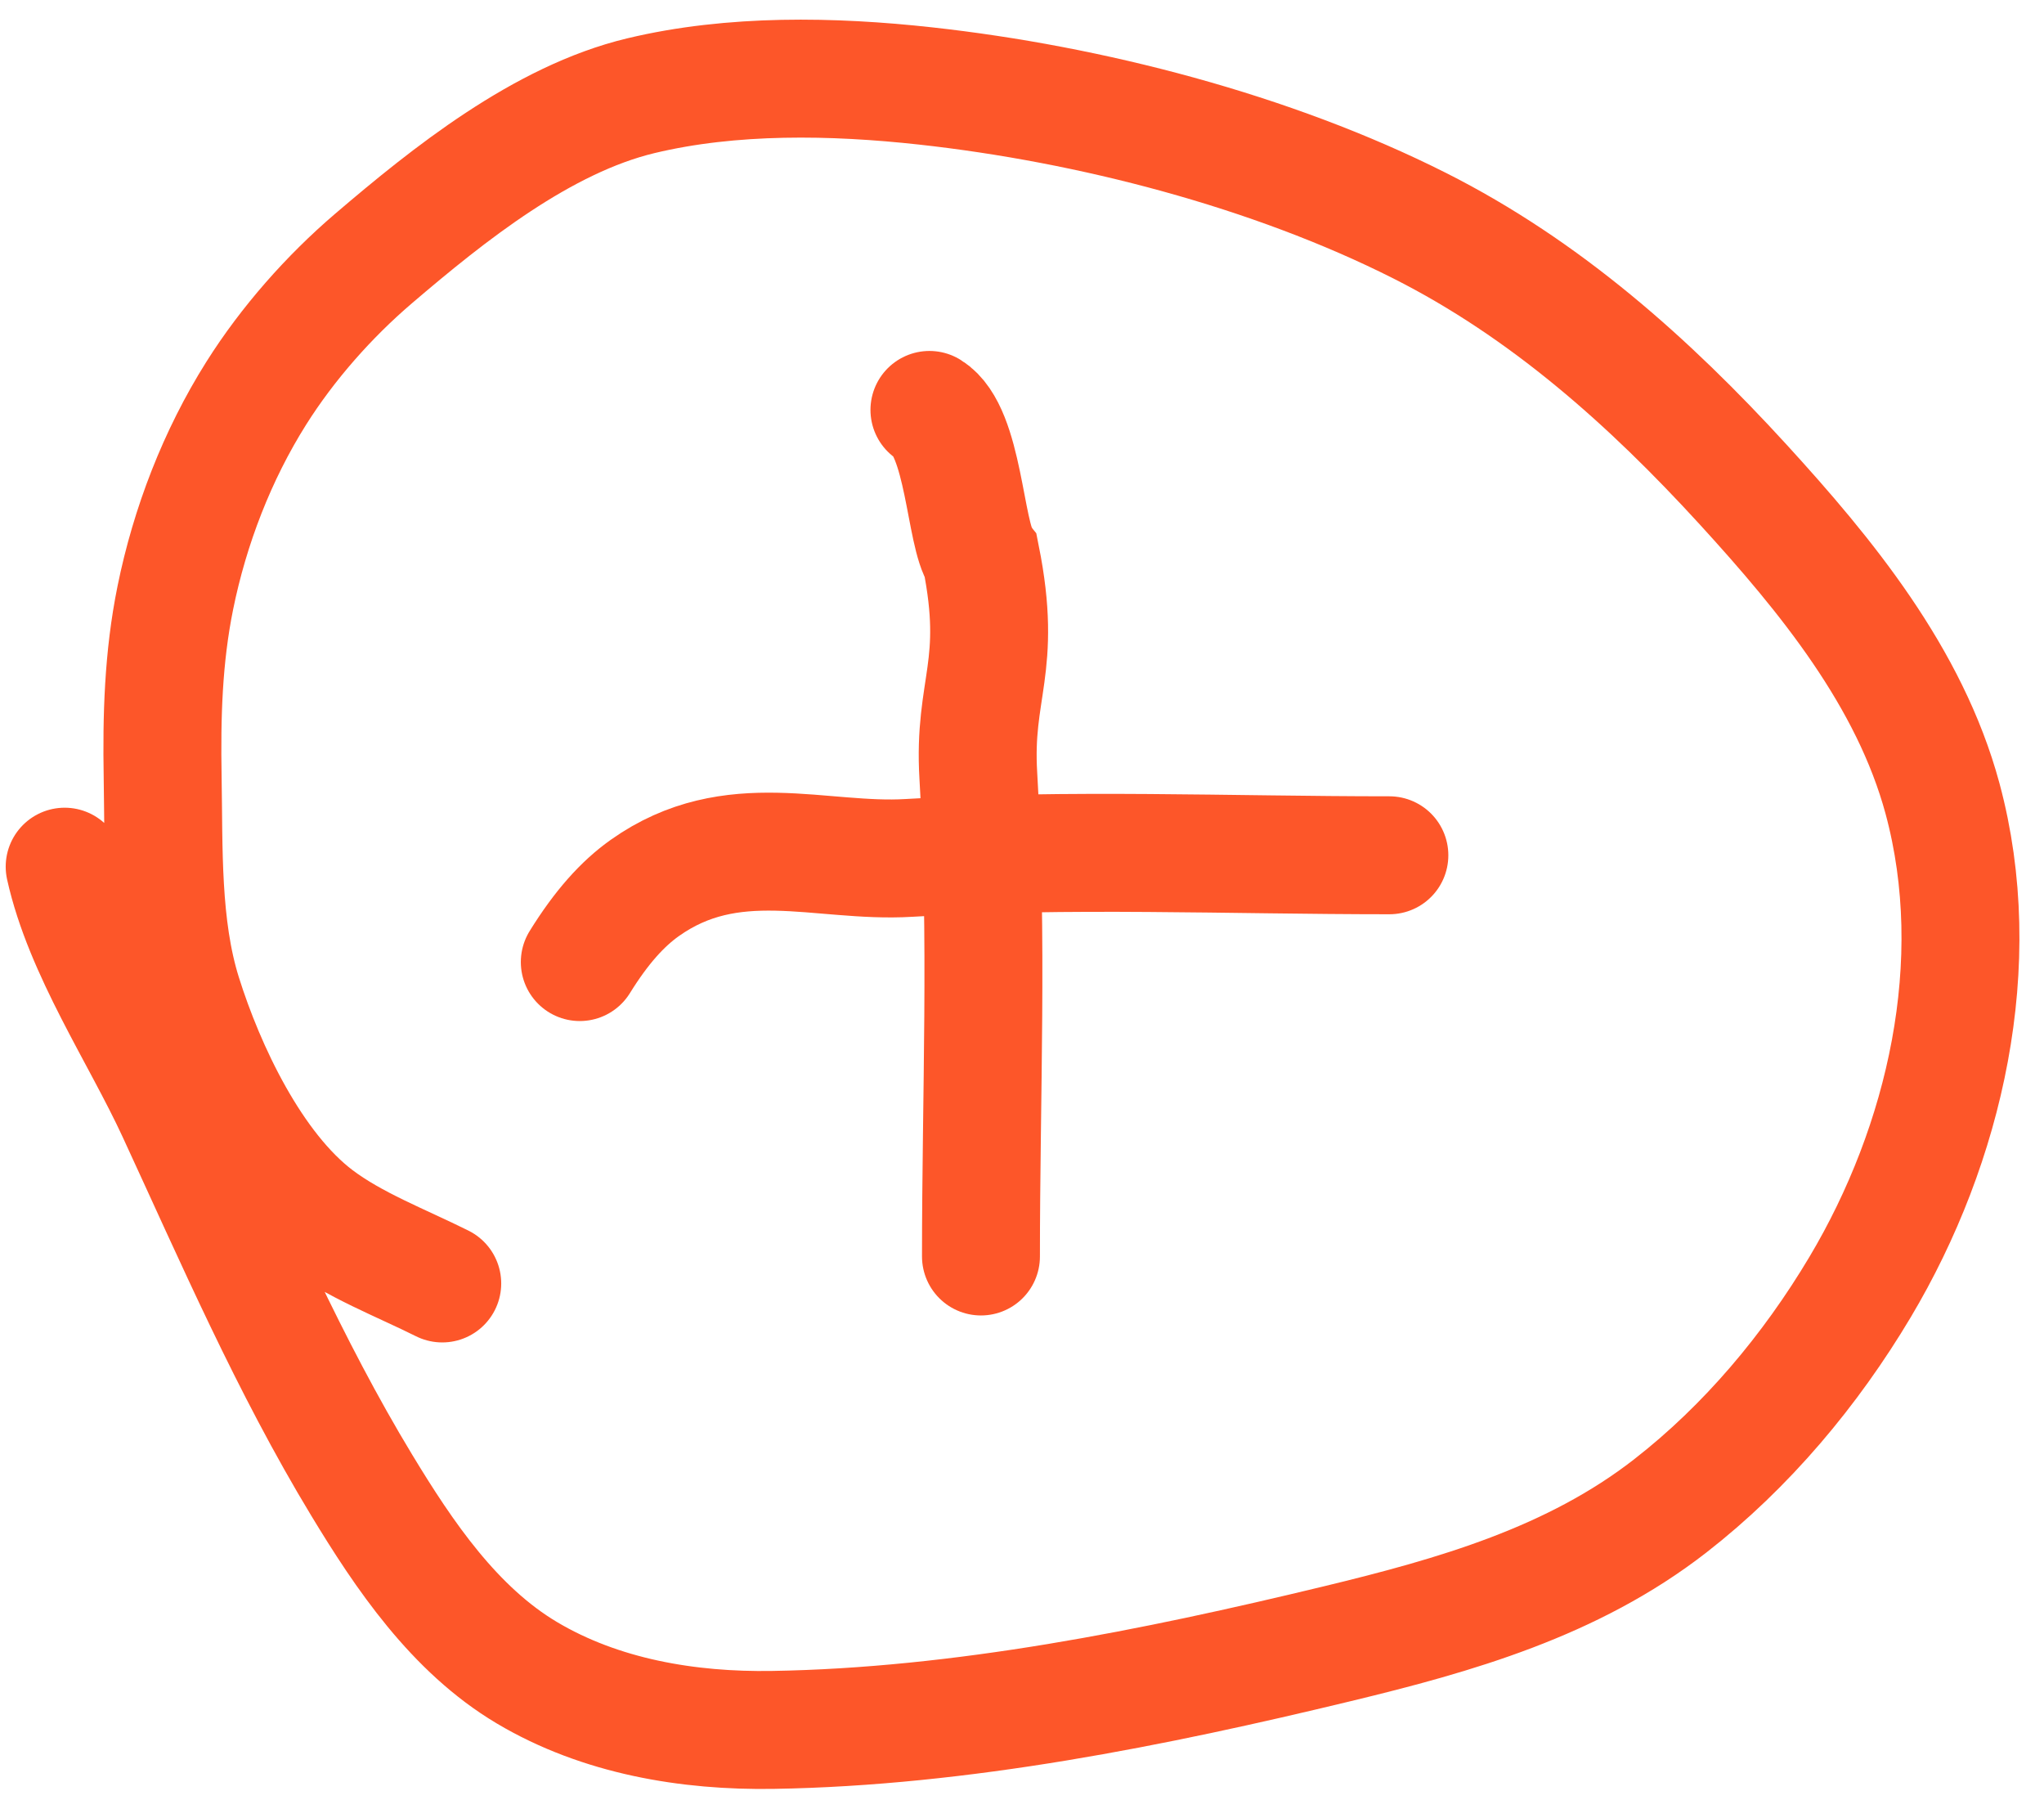 <svg width="52" height="46" viewBox="0 0 52 46" fill="none" xmlns="http://www.w3.org/2000/svg">
<path d="M14.75 24.469C15.296 23.588 15.83 22.991 16.404 22.584C18.625 21.01 20.878 21.955 23.119 21.82C27.194 21.576 31.27 21.753 35.346 21.753" stroke="#FD5629" stroke-width="3" stroke-linecap="round"/>
<path d="M23.645 10.426C24.526 10.972 24.548 13.597 24.955 14.17C25.516 16.979 24.755 17.489 24.889 19.731C25.134 23.805 24.956 27.882 24.956 31.957" stroke="#FD5629" stroke-width="3" stroke-linecap="round"/>
<path d="M11.251 32.643C10.2 32.118 9.008 31.669 8.067 30.959C6.424 29.719 5.239 27.198 4.644 25.3C4.099 23.562 4.17 21.571 4.138 19.77C4.111 18.225 4.152 16.724 4.46 15.206C4.83 13.382 5.526 11.577 6.521 9.998C7.318 8.734 8.372 7.541 9.503 6.575C11.414 4.942 13.799 3.035 16.302 2.435C18.624 1.878 21.189 1.927 23.544 2.186C27.732 2.647 32.342 3.838 36.113 5.738C39.309 7.349 41.948 9.701 44.349 12.326C46.457 14.633 48.585 17.225 49.419 20.313C50.545 24.487 49.488 29.099 47.321 32.735C46.062 34.847 44.434 36.79 42.49 38.302C40.01 40.231 37.032 41.08 34.015 41.808C29.368 42.93 24.46 43.92 19.661 43.998C17.512 44.033 15.281 43.66 13.404 42.544C11.557 41.445 10.282 39.557 9.199 37.768C7.364 34.738 5.962 31.49 4.479 28.282C3.569 26.314 2.12 24.185 1.645 22.043" stroke="#FD5629" stroke-width="3" stroke-linecap="round"/>
</svg>
